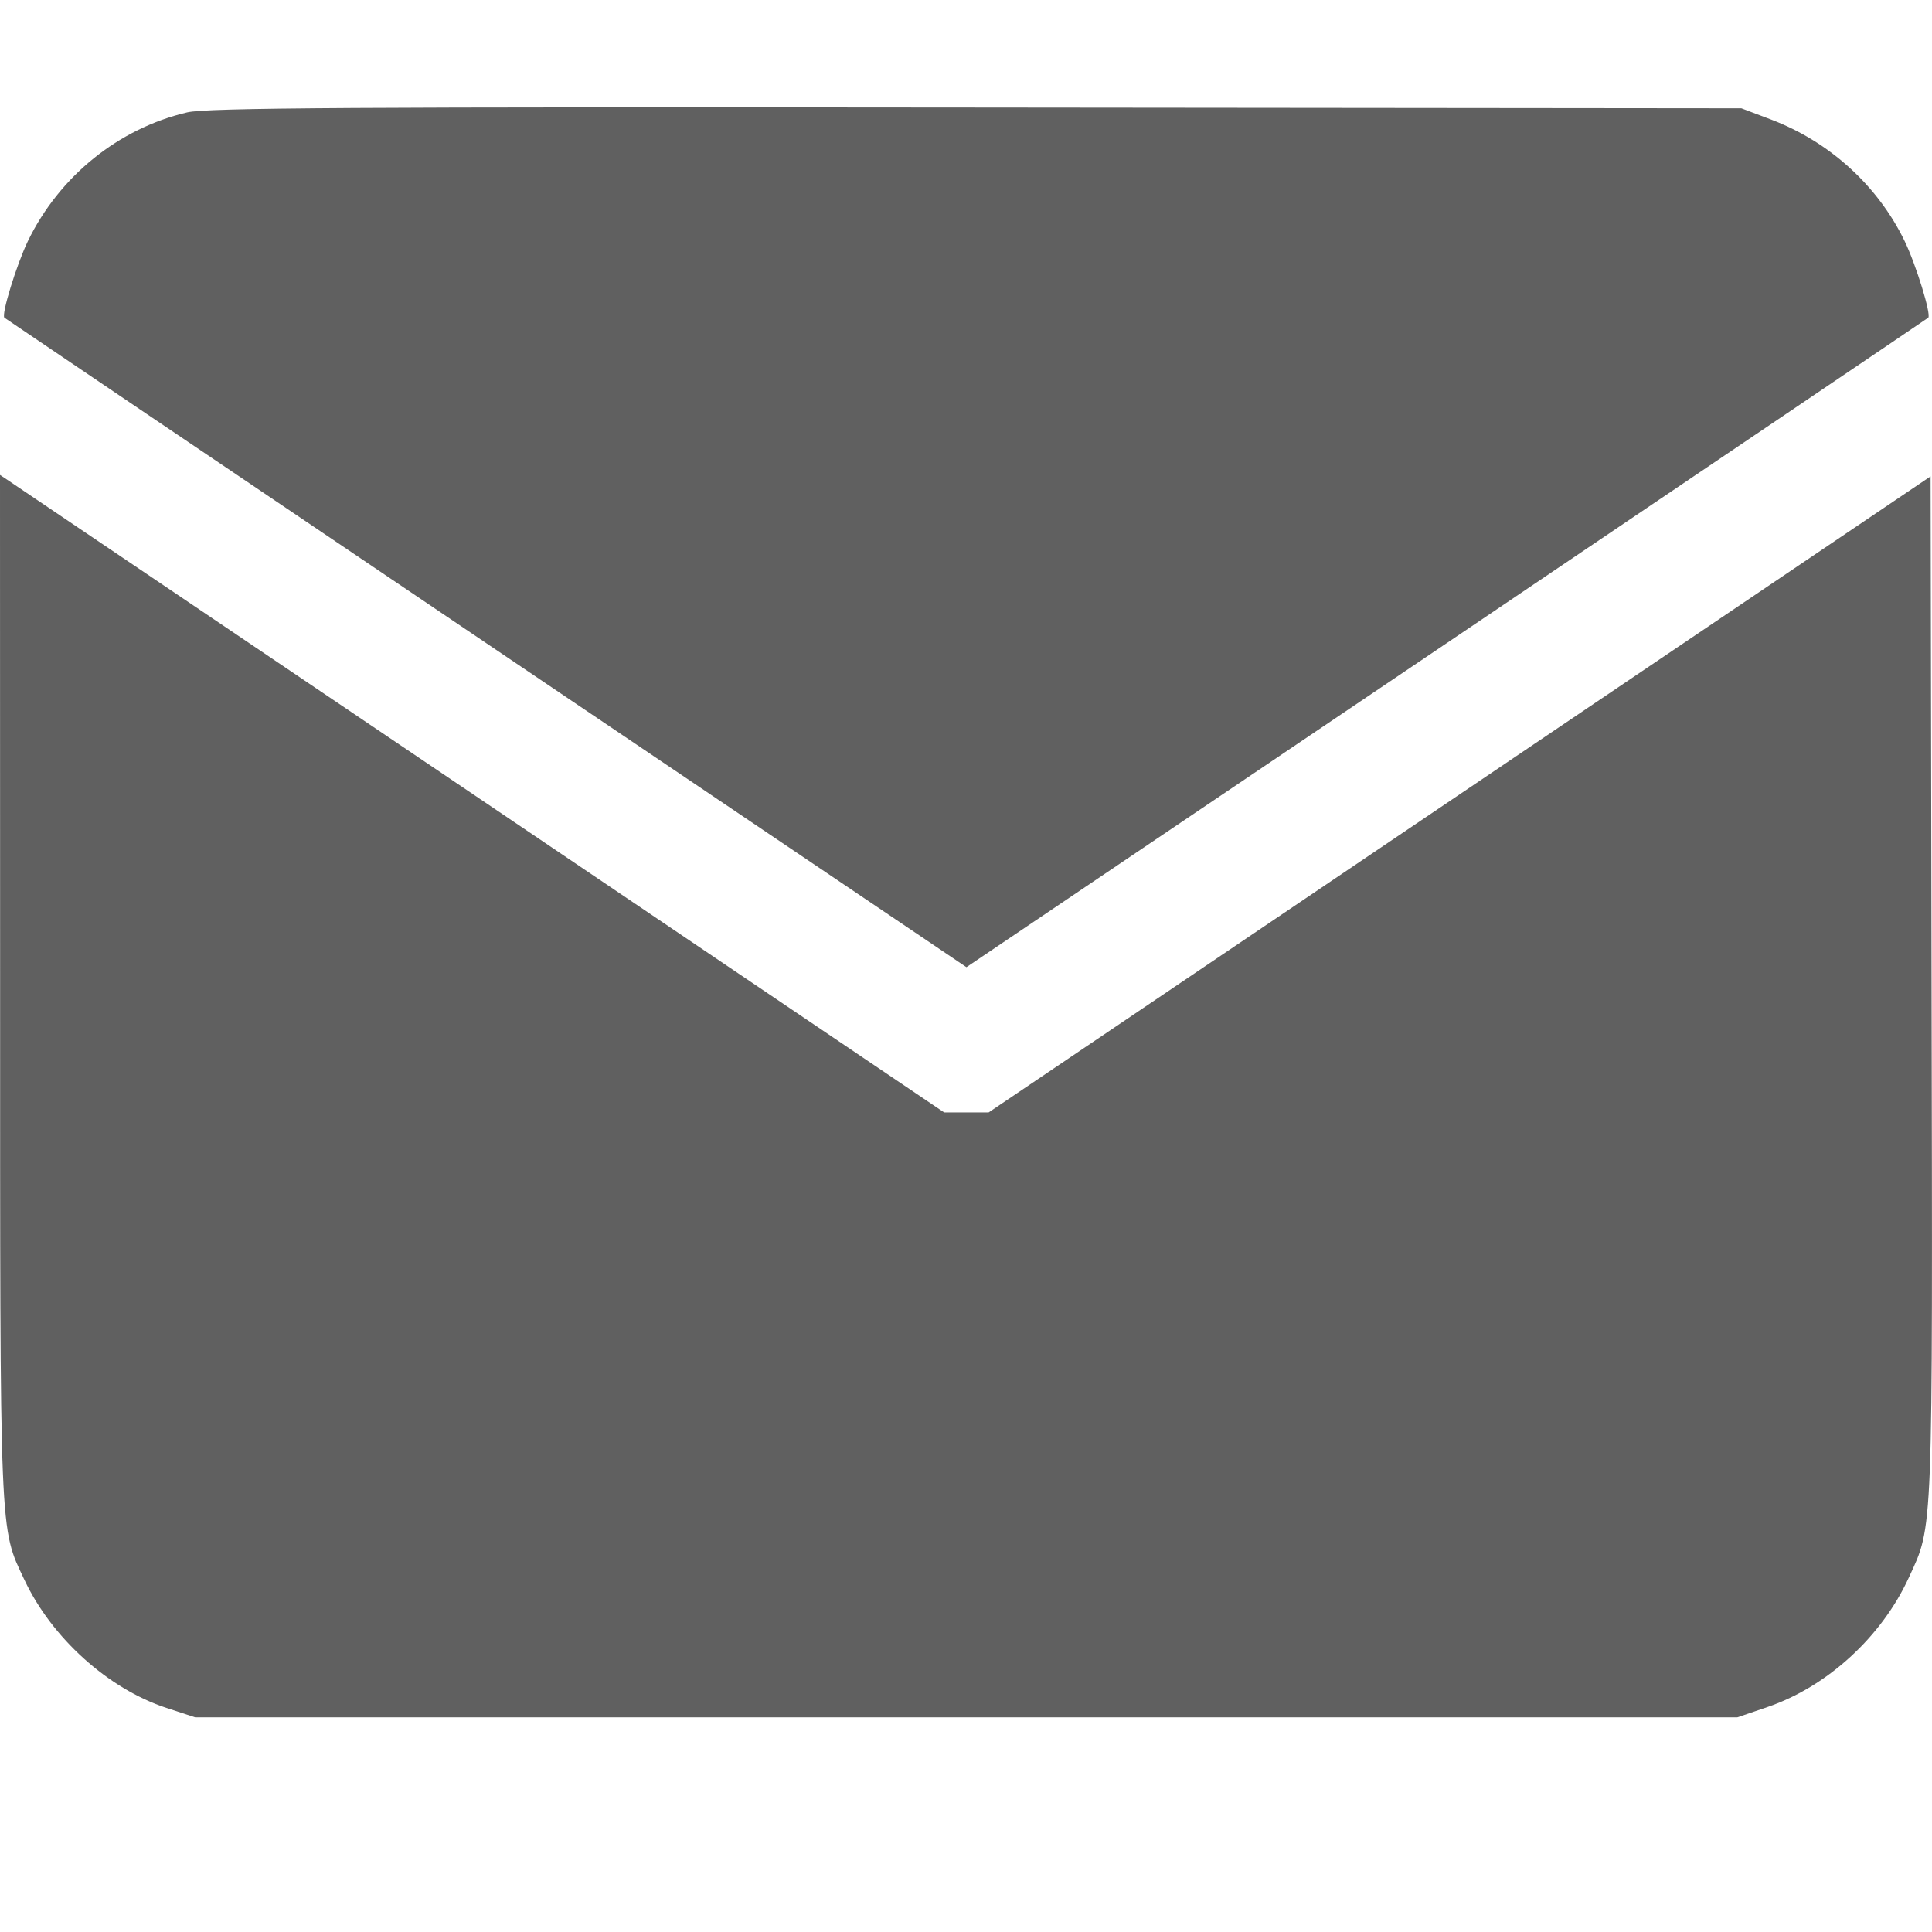 <?xml version="1.0" encoding="UTF-8"?> <svg xmlns="http://www.w3.org/2000/svg" width="18" height="18" viewBox="0 0 18 18" fill="none"> <path fill-rule="evenodd" clip-rule="evenodd" d="M1.744 1.047C1.104 1.197 0.553 1.642 0.26 2.246C0.154 2.466 0.01 2.933 0.041 2.96C0.049 2.967 2.07 4.332 4.53 5.992L9.004 9.011L13.477 5.993C15.937 4.333 17.956 2.968 17.965 2.96C17.995 2.933 17.852 2.467 17.745 2.246C17.496 1.731 17.047 1.322 16.504 1.115L16.224 1.009L9.096 1.002C3.25 0.996 1.929 1.004 1.744 1.047ZM0.001 9.175C0.001 14.392 -0.006 14.223 0.228 14.72C0.483 15.261 1.007 15.733 1.55 15.912L1.819 16H9.003H16.186L16.467 15.904C17.024 15.714 17.531 15.25 17.784 14.698C18.013 14.201 18.006 14.364 17.996 9.174L17.987 4.438L13.599 7.401L9.211 10.364H9.004H8.796L4.483 7.451C2.11 5.849 0.131 4.513 0.084 4.481L0 4.425L0.001 9.175Z" fill="#606060"></path> </svg> 